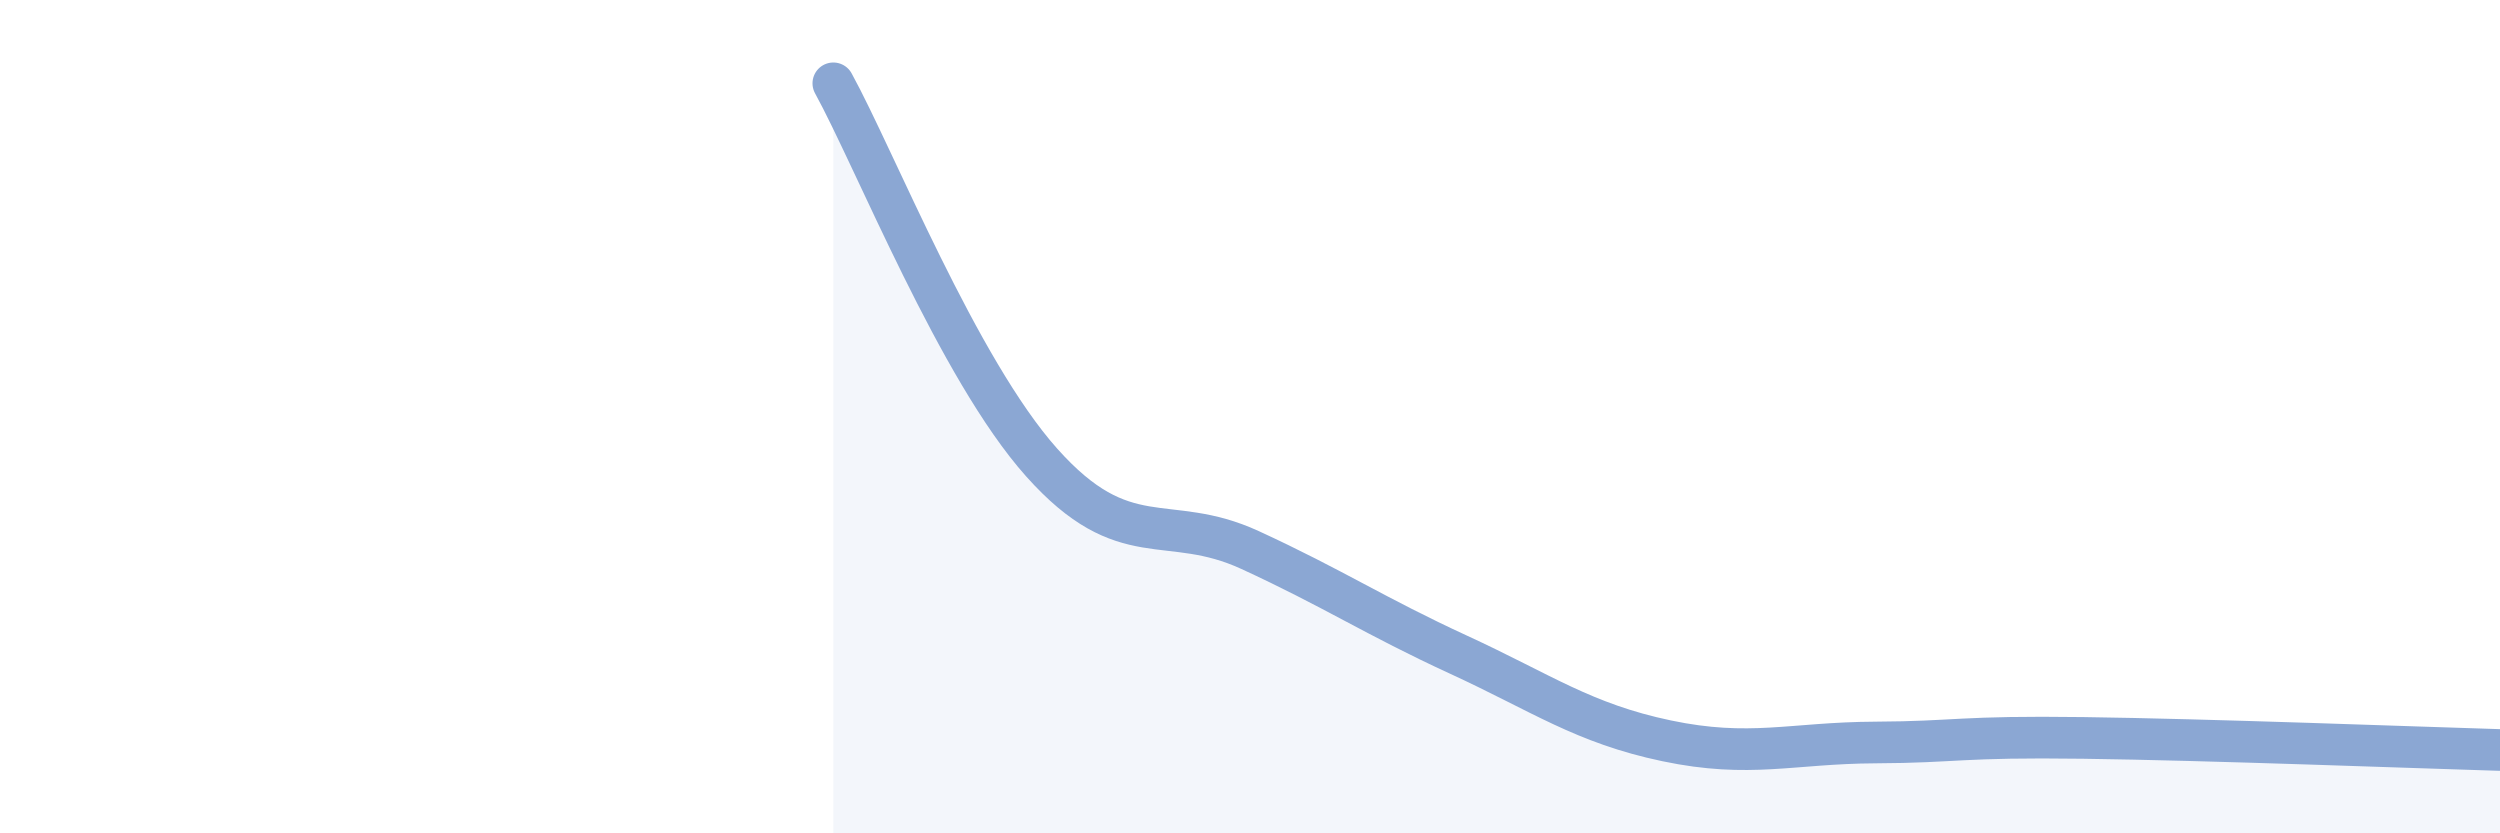 
    <svg width="60" height="20" viewBox="0 0 60 20" xmlns="http://www.w3.org/2000/svg">
      <path
        d="M 20,2 C 21,3.82 23,8.86 25,11.1 C 27,13.34 28,12.28 30,13.2 C 32,14.12 33,14.79 35,15.71 C 37,16.63 38,17.36 40,17.78 C 42,18.2 43,17.83 45,17.82 C 47,17.81 47,17.67 50,17.71 C 53,17.75 58,17.94 60,18L60 20L20 20Z"
        fill="#8ba7d3"
        opacity="0.1"
        stroke-linecap="round"
        stroke-linejoin="round"
      />
      <path
        d="M 20,2 C 21,3.82 23,8.86 25,11.1 C 27,13.34 28,12.28 30,13.2 C 32,14.12 33,14.79 35,15.71 C 37,16.63 38,17.36 40,17.78 C 42,18.2 43,17.83 45,17.82 C 47,17.81 47,17.67 50,17.71 C 53,17.75 58,17.94 60,18"
        stroke="#8ba7d3"
        stroke-width="1"
        fill="none"
        stroke-linecap="round"
        stroke-linejoin="round"
      />
    </svg>
  